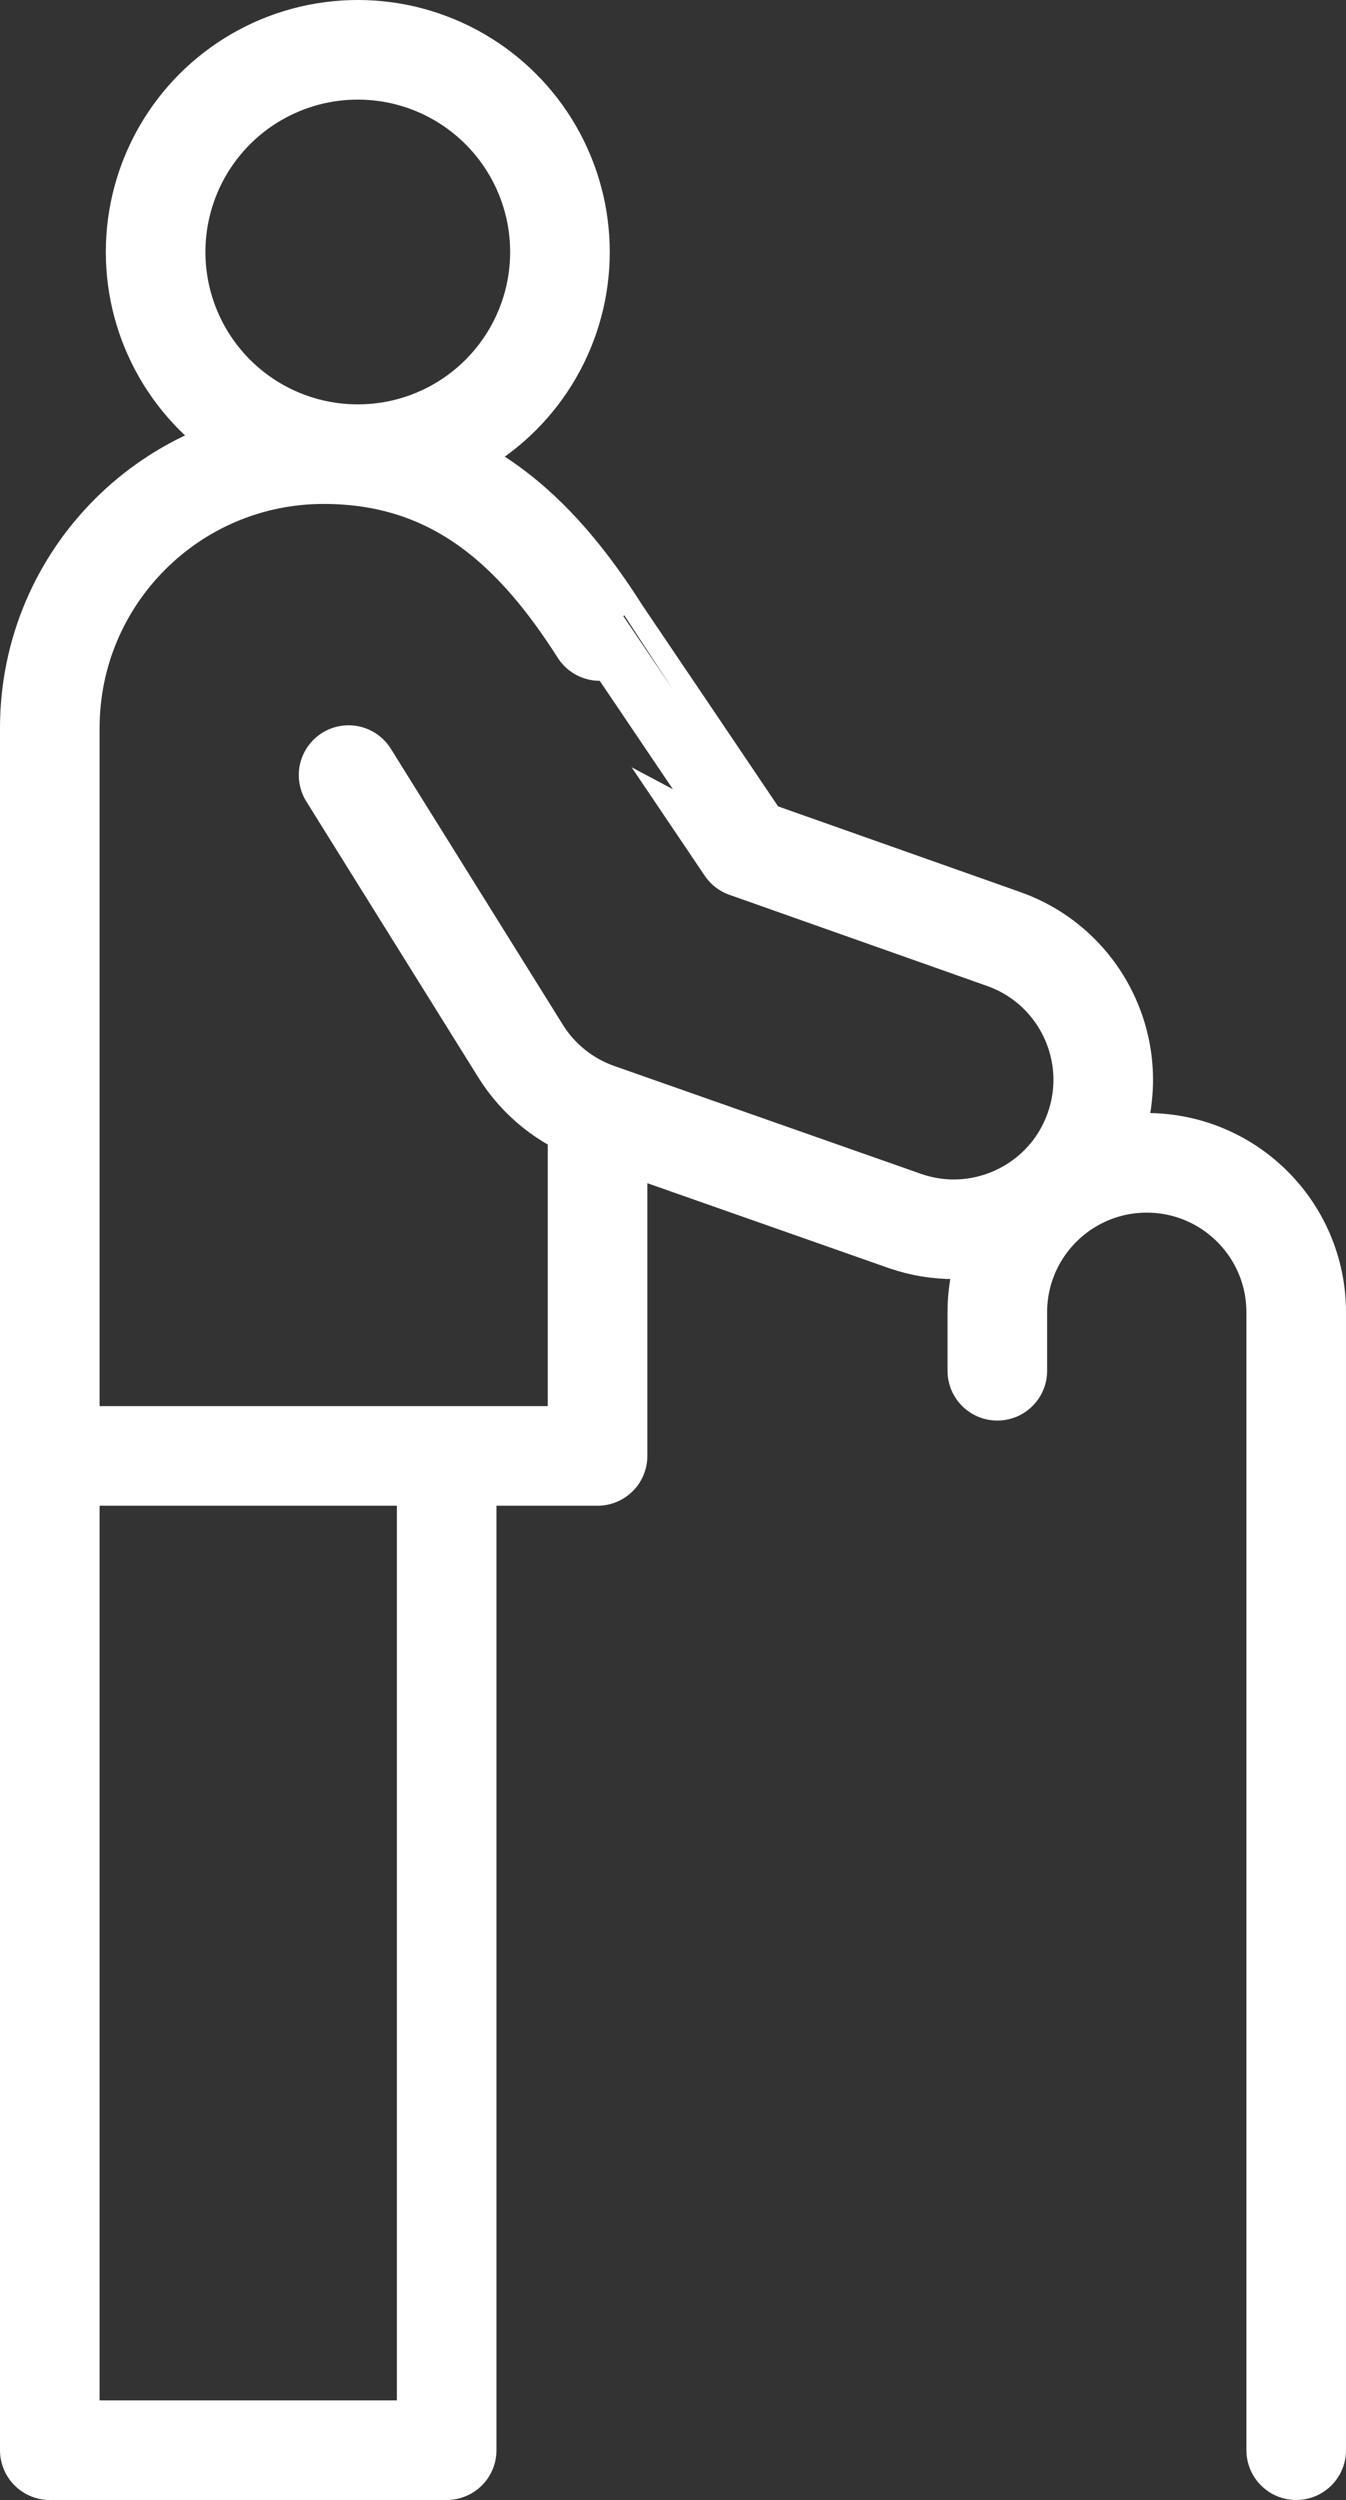<svg xmlns="http://www.w3.org/2000/svg" id="Livello_2" viewBox="0 0 270.3 502"><rect x="0" y="0" width="270.3" height="502" fill="#333333" stroke="none"/><defs><style>.cls-1{fill:none;stroke:#fff;stroke-linecap:round;stroke-linejoin:round;stroke-width:20px;}</style></defs><g id="Livello_1-2"><g id="_2"><circle class="cls-1" cx="71.85" cy="50.6" r="40.6"></circle><path class="cls-1" d="M120,223.47v68.88H10v-146.16c0-30.38,24.62-55,55-55,27,0,43,16,55.44,35.52.02,0,29.37,43.54,29.37,43.54l45.55,16.11,5.87,2.08c10.96,3.74,18.35,13.2,19.98,23.91.7,4.61.33,9.45-1.28,14.17-4.26,12.47-15.91,20.32-28.39,20.32-3.21,0-6.48-.52-9.69-1.62l-61.54-21.64c-.1-.04-.21-.07-.31-.11-6.41-2.26-11.87-6.64-15.46-12.41l-34.54-55.42M10,292.35v199.65h79.7v-199.65"></path><path class="cls-1" d="M260.3,492v-228.49c0-16.57-13.44-30.01-30.01-30.01h0c-16.57,0-30.01,13.44-30.01,30.01v11.74"></path></g></g></svg>